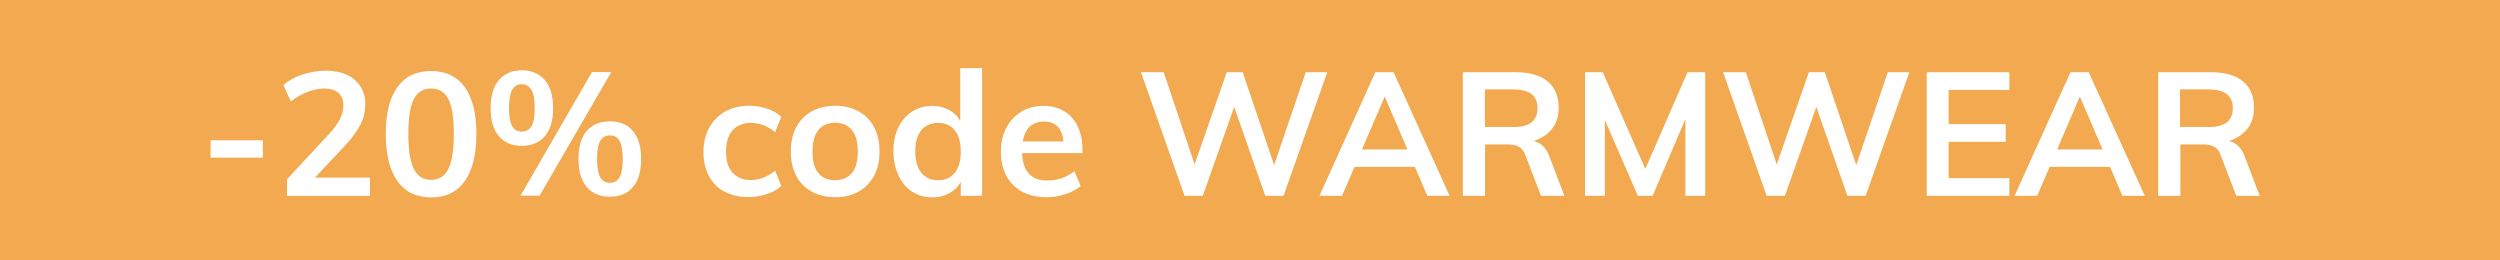 <svg xmlns="http://www.w3.org/2000/svg" width="144" height="15" viewBox="0 0 144 15">
  <rect width="144" height="15" style="fill: #f2a94f; stroke-width: 0px;"/>
  <g>
    <path d="m12.13,8.08h3.01v1h-3.01v-1Z" style="fill: #fff; stroke-width: 0px;"/>
    <path d="m21.31,10.23v1.05h-4.78v-.95l2.42-2.61c.29-.31.5-.6.63-.86.13-.26.2-.52.2-.77,0-.33-.09-.57-.29-.74-.19-.17-.46-.25-.81-.25-.63,0-1.27.25-1.93.74l-.43-.94c.28-.25.64-.46,1.08-.6s.88-.23,1.33-.23c.71,0,1.28.17,1.69.52s.62.82.62,1.42c0,.41-.09.79-.27,1.15-.18.36-.47.76-.88,1.21l-1.75,1.86h3.16Z" style="fill: #fff; stroke-width: 0px;"/>
    <path d="m22.89,10.43c-.44-.62-.67-1.53-.67-2.72s.22-2.07.67-2.69c.44-.62,1.09-.93,1.94-.93s1.49.31,1.94.92c.44.62.67,1.52.67,2.7s-.22,2.09-.67,2.72c-.44.63-1.09.94-1.94.94s-1.49-.31-1.94-.94Zm2.94-.71c.21-.42.31-1.09.31-2.01s-.1-1.57-.31-1.99c-.21-.42-.54-.62-1-.62s-.79.21-1,.62c-.21.42-.31,1.08-.31,1.99s.1,1.59.31,2.01c.21.42.54.64,1,.64s.79-.21,1-.64Z" style="fill: #fff; stroke-width: 0px;"/>
    <path d="m28.74,7.85c-.32-.37-.48-.91-.48-1.62s.16-1.25.48-1.62c.32-.37.75-.56,1.31-.56s1.01.19,1.33.56.48.91.48,1.62-.16,1.25-.48,1.62c-.32.37-.76.55-1.33.55s-1-.19-1.31-.55Zm1.88-.58c.12-.21.18-.56.18-1.05s-.06-.82-.19-1.04-.31-.33-.56-.33-.43.11-.55.33c-.12.22-.18.56-.18,1.04s.06.83.18,1.04c.12.22.3.32.55.32.26,0,.45-.11.57-.32Zm-.64,4l4.12-7.12h1.11l-4.13,7.12h-1.1Zm3.82-.49c-.32-.37-.48-.92-.48-1.63s.16-1.24.48-1.61c.32-.37.76-.55,1.33-.55s1.01.18,1.32.55c.32.37.48.91.48,1.62s-.16,1.25-.48,1.62c-.32.37-.76.55-1.32.55s-1.01-.18-1.33-.55Zm1.89-.58c.12-.22.18-.56.18-1.04s-.06-.82-.18-1.04c-.12-.22-.31-.32-.56-.32s-.44.11-.56.32c-.12.22-.18.56-.18,1.04s.06.83.18,1.04.31.33.56.33.44-.11.56-.33Z" style="fill: #fff; stroke-width: 0px;"/>
    <path d="m41.72,11.04c-.39-.21-.68-.51-.89-.91-.21-.39-.31-.85-.31-1.38s.11-.99.33-1.39c.22-.4.52-.71.92-.94.4-.22.85-.33,1.38-.33.36,0,.71.06,1.04.17s.6.27.81.47l-.35.88c-.21-.17-.44-.3-.68-.4-.24-.09-.48-.13-.71-.13-.45,0-.81.14-1.06.42-.25.28-.38.69-.38,1.23s.12.94.38,1.22.6.42,1.06.42c.23,0,.47-.05.71-.14.24-.09.47-.23.68-.4l.35.88c-.21.2-.49.36-.83.47s-.7.17-1.07.17c-.53,0-.98-.11-1.37-.32Z" style="fill: #fff; stroke-width: 0px;"/>
    <path d="m46.76,11.04c-.39-.21-.69-.52-.9-.92s-.31-.86-.31-1.39.1-1,.31-1.4c.21-.4.51-.7.9-.92.39-.21.84-.32,1.35-.32s.95.11,1.34.32.69.52.9.92c.21.4.31.86.31,1.4s-.1,1-.31,1.39-.51.7-.9.92c-.39.21-.83.32-1.34.32s-.97-.11-1.35-.32Zm2.32-1.08c.22-.28.33-.69.33-1.23s-.11-.95-.34-1.24c-.23-.28-.55-.42-.96-.42s-.74.14-.97.42c-.23.28-.34.7-.34,1.24s.11.96.33,1.23c.22.28.54.42.96.42s.75-.14.98-.42Z" style="fill: #fff; stroke-width: 0px;"/>
    <path d="m56.57,3.92v7.36h-1.23v-.81c-.15.28-.37.5-.66.66s-.61.24-.98.24c-.43,0-.82-.11-1.16-.33-.34-.22-.6-.53-.79-.94s-.29-.86-.29-1.38.09-.98.28-1.37c.19-.39.45-.7.79-.92.34-.22.73-.33,1.17-.33.36,0,.68.08.96.23s.5.36.65.64v-3.04h1.25Zm-1.57,6.03c.23-.29.34-.69.34-1.22s-.11-.93-.34-1.22-.55-.43-.96-.43-.75.14-.98.43-.34.69-.34,1.2.11.94.34,1.23c.23.29.55.44.97.44s.73-.14.96-.43Z" style="fill: #fff; stroke-width: 0px;"/>
    <path d="m62.35,8.82h-3.48c.03.54.16.94.4,1.19.24.26.6.39,1.08.39.55,0,1.07-.18,1.54-.54l.36.86c-.24.19-.53.35-.88.46-.35.12-.71.18-1.06.18-.83,0-1.48-.23-1.95-.7-.47-.47-.71-1.11-.71-1.92,0-.51.1-.97.31-1.37.21-.4.5-.71.87-.94.37-.22.8-.33,1.27-.33.69,0,1.24.23,1.65.68.4.45.6,1.07.6,1.85v.19Zm-3.04-1.52c-.21.2-.34.48-.4.85h2.35c-.04-.38-.15-.67-.34-.86-.19-.19-.45-.29-.79-.29s-.6.1-.81.29Z" style="fill: #fff; stroke-width: 0px;"/>
    <path d="m76.45,4.16l-2.52,7.12h-1.05l-1.79-5.12-1.81,5.12h-1.05l-2.51-7.12h1.31l1.78,5.31,1.85-5.31h.92l1.81,5.35,1.82-5.35h1.24Z" style="fill: #fff; stroke-width: 0px;"/>
    <path d="m81.5,9.61h-3.48l-.72,1.67h-1.3l3.22-7.12h1.05l3.23,7.12h-1.29l-.71-1.67Zm-.43-1l-1.31-3.05-1.31,3.05h2.62Z" style="fill: #fff; stroke-width: 0px;"/>
    <path d="m90.12,11.28h-1.36l-.91-2.37c-.08-.22-.2-.37-.37-.46-.17-.09-.38-.13-.65-.13h-1.29v2.96h-1.28v-7.12h3.05c.81,0,1.42.18,1.84.53s.63.86.63,1.52c0,.47-.12.88-.38,1.2-.25.33-.61.57-1.07.71.42.09.72.38.91.88l.87,2.28Zm-2.99-3.96c.49,0,.85-.09,1.08-.27s.35-.45.35-.82-.11-.63-.34-.81c-.23-.18-.59-.27-1.08-.27h-1.61v2.16h1.61Z" style="fill: #fff; stroke-width: 0px;"/>
    <path d="m98.22,4.16v7.12h-1.14v-4.42l-1.89,4.42h-.85l-1.9-4.37v4.37h-1.14v-7.12h1.02l2.45,5.57,2.43-5.57h1.02Z" style="fill: #fff; stroke-width: 0px;"/>
    <path d="m109.98,4.16l-2.52,7.12h-1.05l-1.79-5.12-1.81,5.12h-1.05l-2.51-7.12h1.31l1.78,5.31,1.85-5.31h.92l1.81,5.35,1.82-5.35h1.24Z" style="fill: #fff; stroke-width: 0px;"/>
    <path d="m110.98,4.16h4.76v1.02h-3.5v1.97h3.29v1.02h-3.29v2.09h3.5v1.02h-4.76v-7.12Z" style="fill: #fff; stroke-width: 0px;"/>
    <path d="m121.54,9.61h-3.48l-.72,1.67h-1.3l3.22-7.12h1.05l3.23,7.12h-1.29l-.71-1.67Zm-.43-1l-1.31-3.05-1.31,3.05h2.62Z" style="fill: #fff; stroke-width: 0px;"/>
    <path d="m130.17,11.28h-1.36l-.91-2.37c-.08-.22-.2-.37-.37-.46-.17-.09-.38-.13-.65-.13h-1.29v2.96h-1.28v-7.12h3.05c.81,0,1.42.18,1.84.53s.63.86.63,1.52c0,.47-.12.88-.38,1.2-.25.33-.61.57-1.07.71.42.09.72.38.91.88l.87,2.28Zm-2.99-3.96c.49,0,.85-.09,1.08-.27s.35-.45.35-.82-.12-.63-.35-.81c-.23-.18-.59-.27-1.08-.27h-1.61v2.16h1.61Z" style="fill: #fff; stroke-width: 0px;"/>
  </g>
</svg>